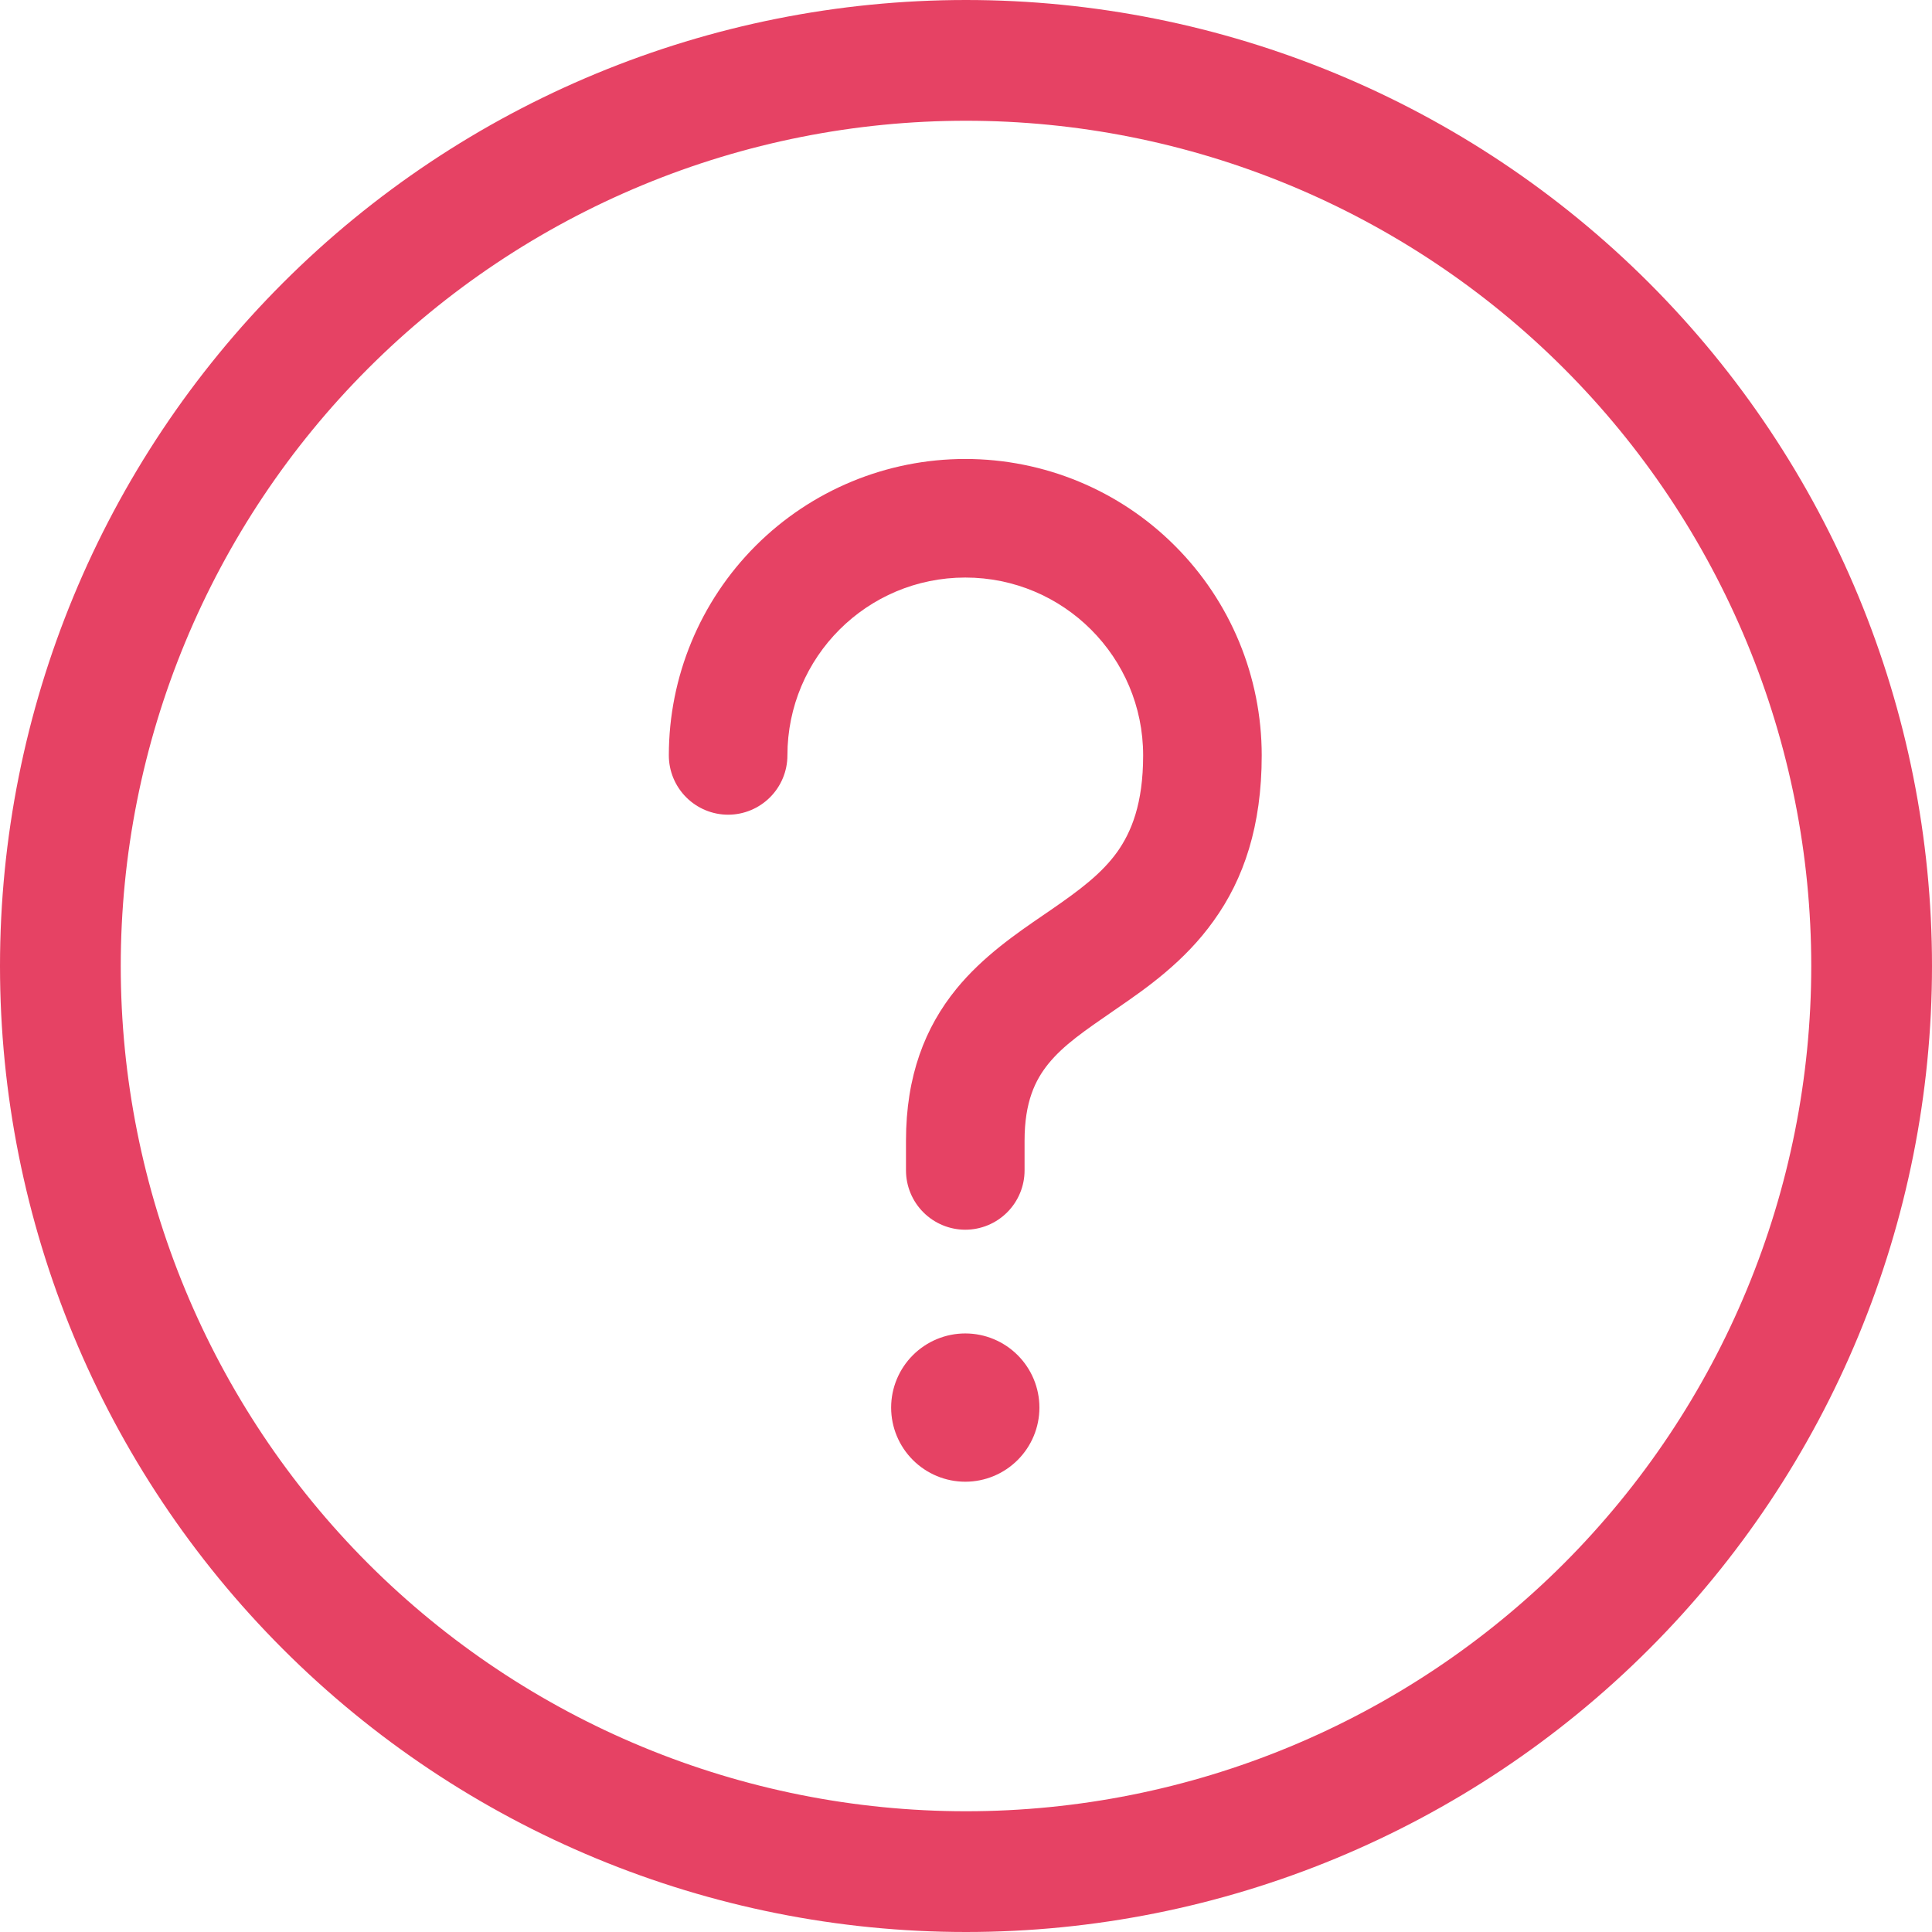 <svg width="16" height="16" viewBox="0 0 16 16" fill="none" xmlns="http://www.w3.org/2000/svg">
<g clip-path="url(#clip0_1197_2265)">
<path d="M16 8C16 5.878 15.157 3.843 13.657 2.343C12.157 0.843 10.122 0 8 0C5.878 0 3.843 0.843 2.343 2.343C0.843 3.843 0 5.878 0 8C0 10.122 0.843 12.157 2.343 13.657C3.843 15.157 5.878 16 8 16C10.122 16 12.157 15.157 13.657 13.657C15.157 12.157 16 10.122 16 8ZM1 8C1 7.081 1.181 6.17 1.533 5.321C1.885 4.472 2.4 3.7 3.05 3.05C3.7 2.4 4.472 1.885 5.321 1.533C6.17 1.181 7.081 1 8 1C8.919 1 9.829 1.181 10.679 1.533C11.528 1.885 12.3 2.4 12.95 3.05C13.6 3.7 14.115 4.472 14.467 5.321C14.819 6.17 15 7.081 15 8C15 9.857 14.262 11.637 12.95 12.95C11.637 14.262 9.857 15 8 15C6.143 15 4.363 14.262 3.05 12.95C1.738 11.637 1 9.857 1 8Z" fill="#E64264"/>
<path d="M7.994 3.801C7.343 3.801 6.719 4.059 6.258 4.52C5.798 4.98 5.539 5.605 5.539 6.256C5.539 6.386 5.591 6.511 5.683 6.603C5.775 6.695 5.9 6.747 6.03 6.747C6.16 6.747 6.285 6.695 6.377 6.603C6.469 6.511 6.521 6.386 6.521 6.256C6.521 5.442 7.18 4.783 7.994 4.783C8.808 4.783 9.467 5.442 9.467 6.256C9.467 6.657 9.369 6.891 9.252 7.056C9.123 7.235 8.945 7.369 8.698 7.539L8.641 7.578C8.422 7.728 8.139 7.921 7.92 8.19C7.661 8.508 7.503 8.91 7.503 9.447V9.693C7.503 9.823 7.555 9.948 7.647 10.04C7.739 10.132 7.864 10.184 7.994 10.184C8.124 10.184 8.249 10.132 8.341 10.04C8.433 9.948 8.485 9.823 8.485 9.693V9.447C8.485 9.125 8.573 8.945 8.682 8.81C8.808 8.655 8.978 8.539 9.229 8.366L9.255 8.348C9.498 8.181 9.811 7.962 10.05 7.627C10.302 7.278 10.449 6.837 10.449 6.256C10.449 5.605 10.191 4.98 9.73 4.52C9.27 4.059 8.645 3.801 7.994 3.801ZM7.994 12.271C8.157 12.271 8.313 12.206 8.428 12.091C8.543 11.976 8.608 11.82 8.608 11.657C8.608 11.494 8.543 11.338 8.428 11.223C8.313 11.108 8.157 11.043 7.994 11.043C7.831 11.043 7.675 11.108 7.56 11.223C7.445 11.338 7.38 11.494 7.38 11.657C7.38 11.82 7.445 11.976 7.56 12.091C7.675 12.206 7.831 12.271 7.994 12.271Z" fill="#E64264"/>
</g>
<defs>
<clipPath id="clip0_1197_2265">
<rect width="16" height="16" fill="white"/>
</clipPath>
</defs>
</svg>
